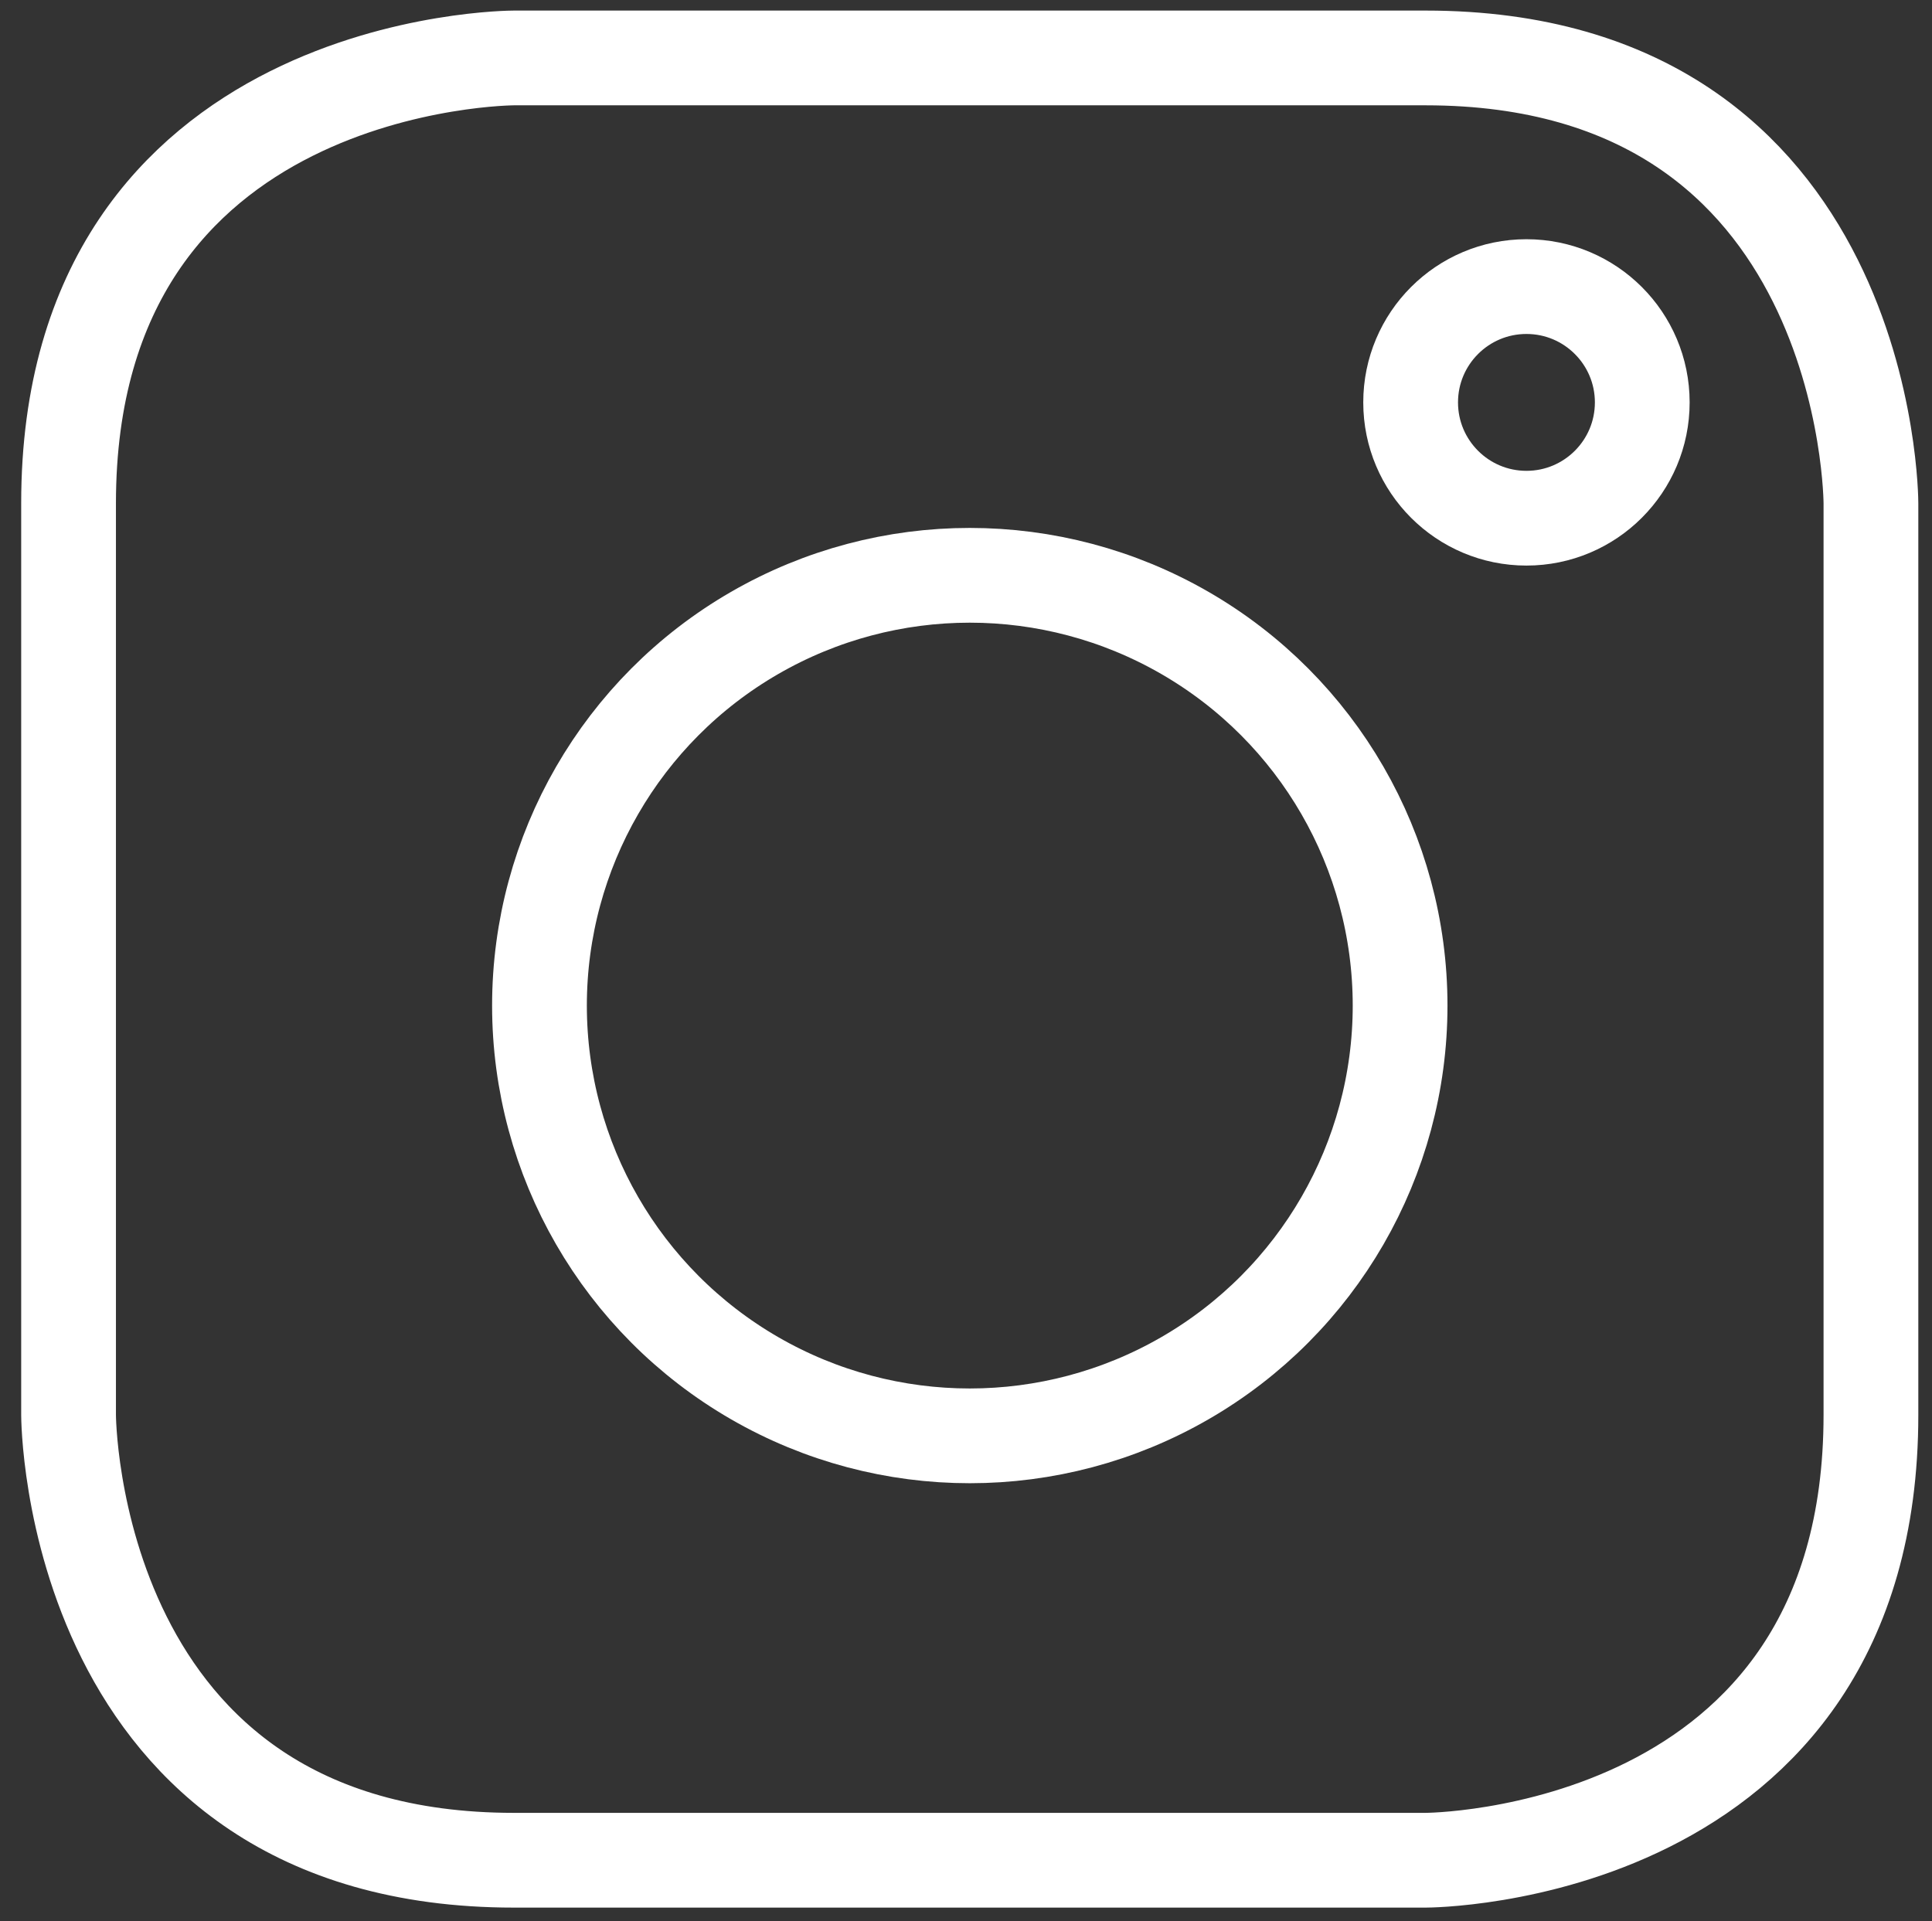 <?xml version="1.0" encoding="utf-8"?>
<!-- Generator: Adobe Illustrator 15.1.0, SVG Export Plug-In . SVG Version: 6.00 Build 0)  -->
<!DOCTYPE svg PUBLIC "-//W3C//DTD SVG 1.1//EN" "http://www.w3.org/Graphics/SVG/1.1/DTD/svg11.dtd">
<svg version="1.1" id="Layer_1" xmlns="http://www.w3.org/2000/svg" xmlns:xlink="http://www.w3.org/1999/xlink" x="0px" y="0px"
	 width="22.938px" height="22.812px" viewBox="0 0 22.938 22.812" enable-background="new 0 0 22.938 22.812" xml:space="preserve">
<rect x="0" y="0" width="22.938" height="22.812" fill="#333333" stroke="none"/>
<path fill="none" stroke="#FFFFFF" stroke-width="1.125" d="M6.102,0.688c0,0-5.288,0-5.288,5.288V16.8c0,0,0,5.288,5.288,5.288
	h10.824c0,0,5.287,0,5.287-5.288V5.976c0,0,0-5.288-5.287-5.288H6.102z"/>
<circle fill="none" stroke="#FFFFFF" stroke-width="1.125" cx="11.514" cy="11.94" r="5.109"/>
<circle fill="none" stroke="#FFFFFF" stroke-width="1.125" cx="18.123" cy="4.778" r="1.375"/>
</svg>
